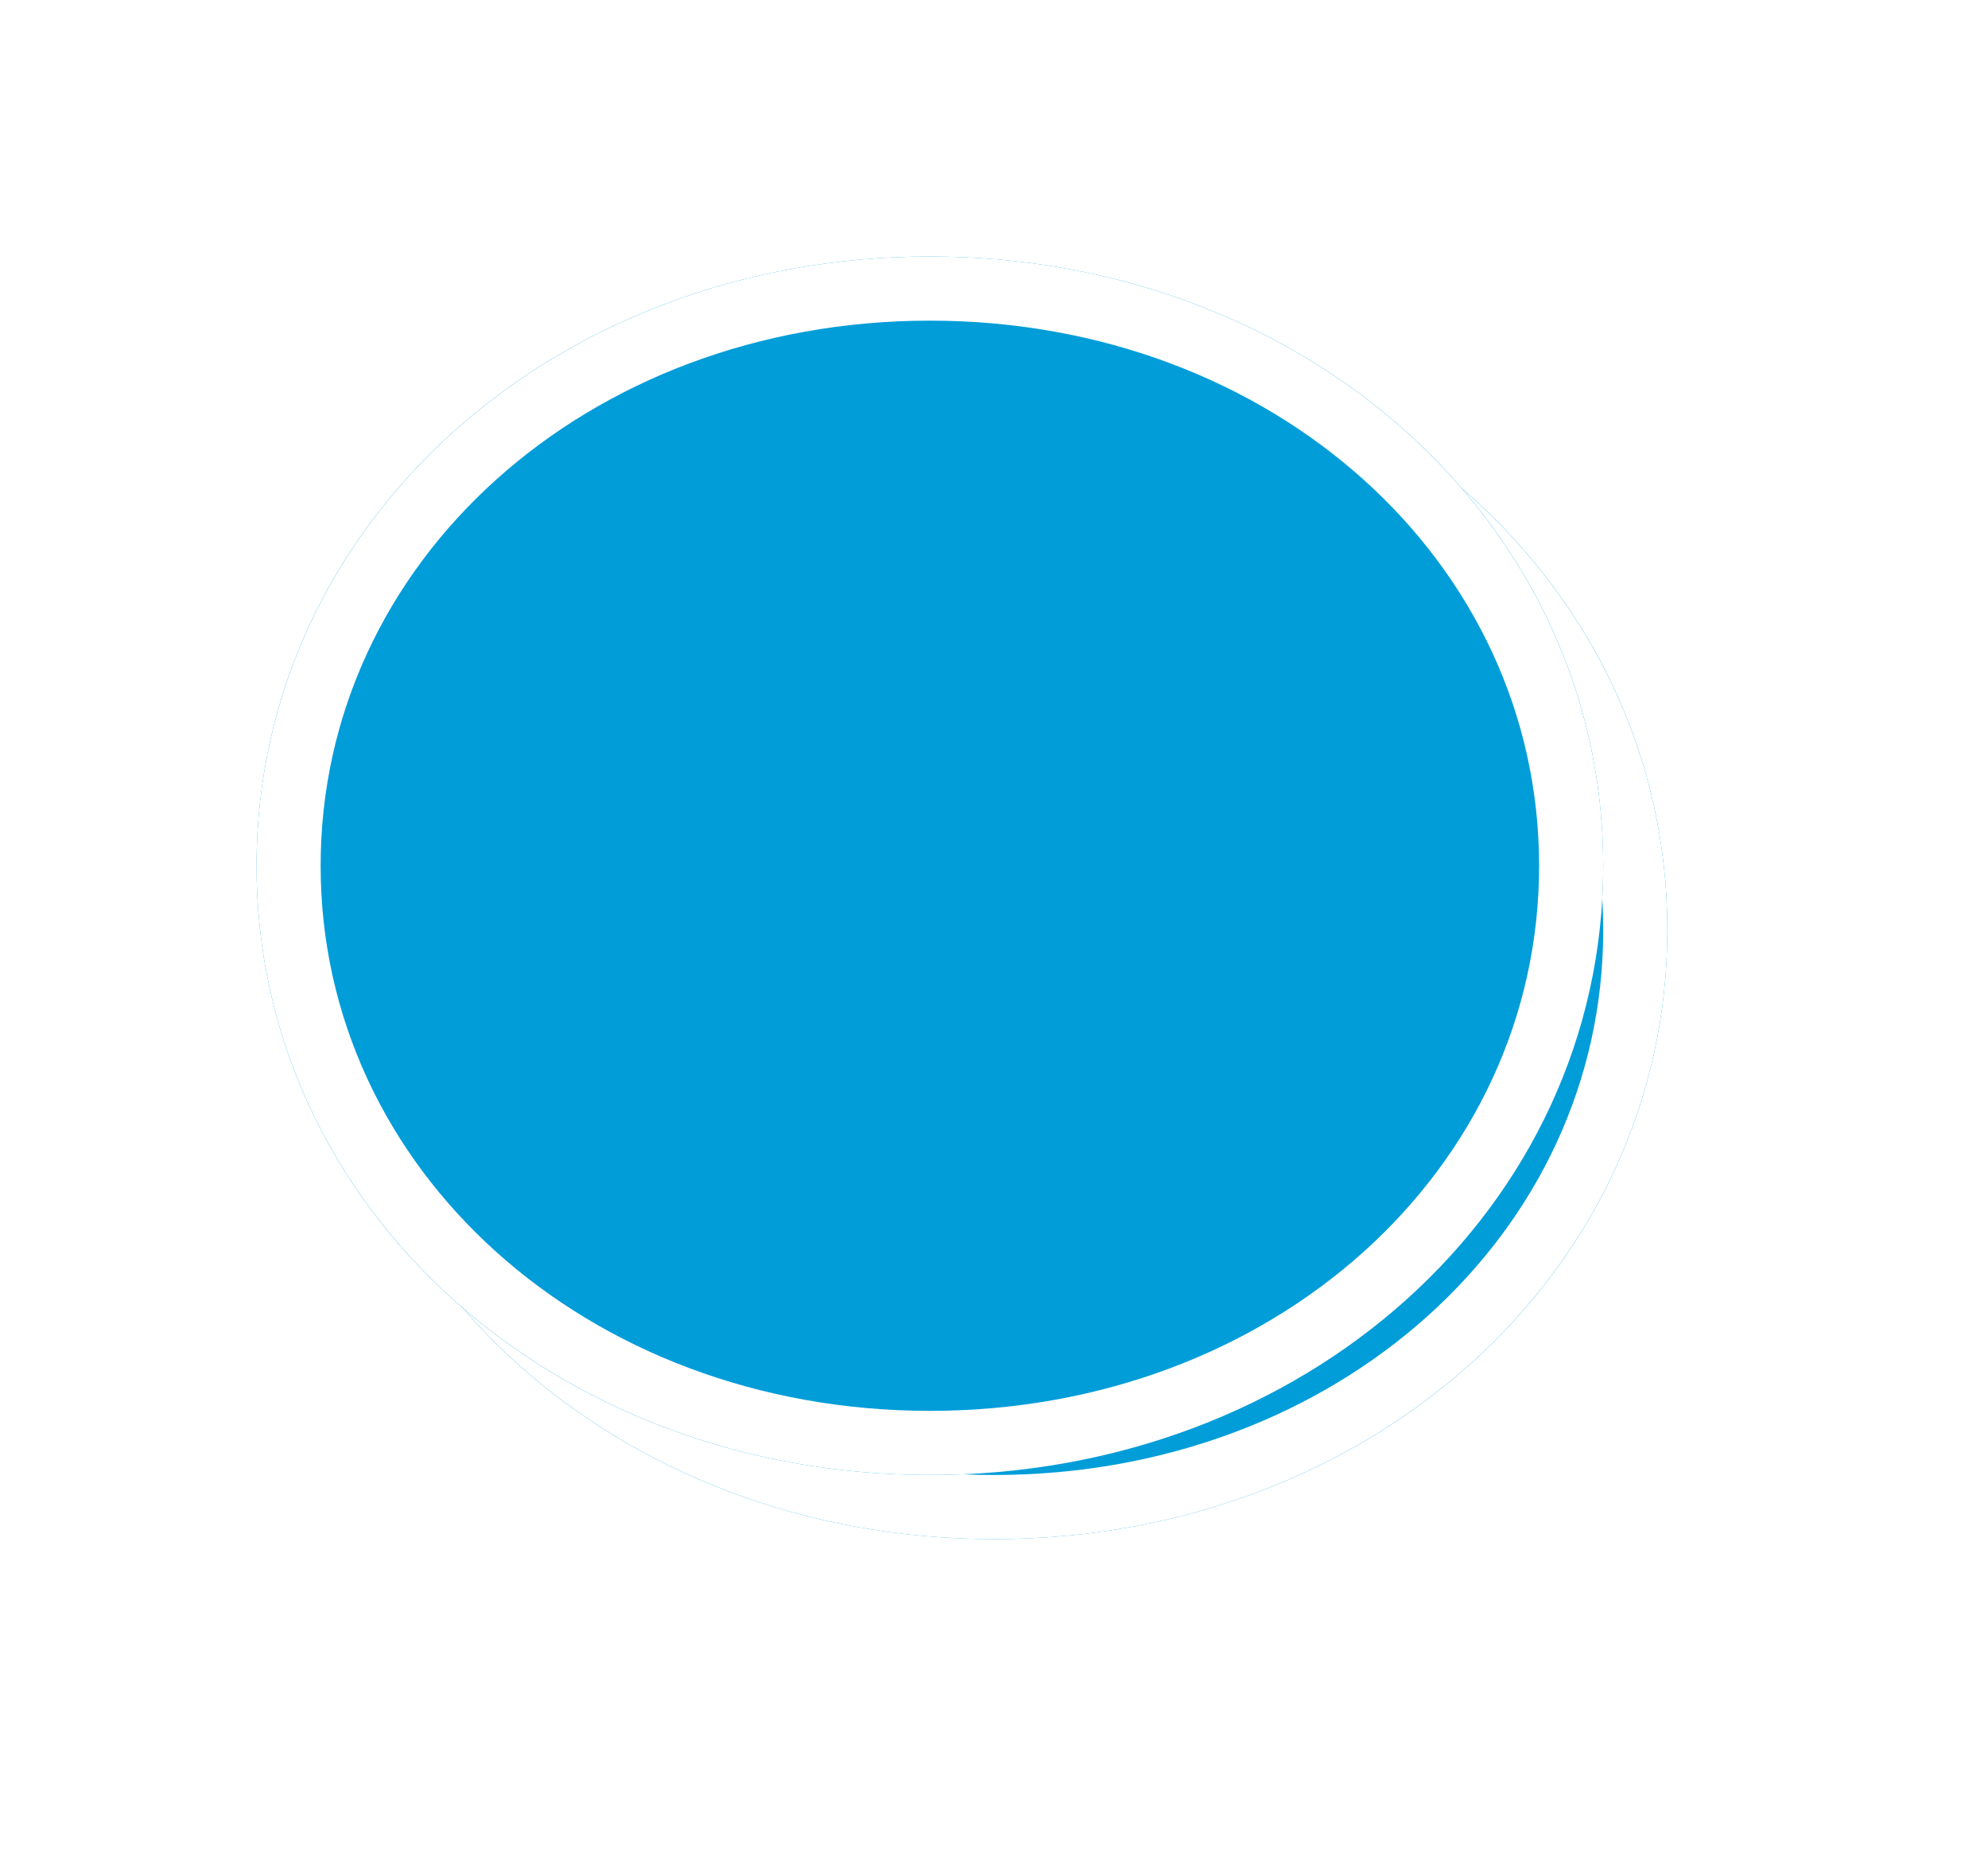 ﻿<?xml version="1.0" encoding="utf-8"?>
<svg version="1.1" xmlns:xlink="http://www.w3.org/1999/xlink" width="31px" height="29px" xmlns="http://www.w3.org/2000/svg">
  <defs>
    <filter x="134px" y="798px" width="31px" height="29px" filterUnits="userSpaceOnUse" id="filter7">
      <feOffset dx="1" dy="1" in="SourceAlpha" result="shadowOffsetInner" />
      <feGaussianBlur stdDeviation="2.5" in="shadowOffsetInner" result="shadowGaussian" />
      <feComposite in2="shadowGaussian" operator="atop" in="SourceAlpha" result="shadowComposite" />
      <feColorMatrix type="matrix" values="0 0 0 0 0  0 0 0 0 0  0 0 0 0 0  0 0 0 0.698 0  " in="shadowComposite" />
    </filter>
    <g id="widget8">
      <path d="M 148.5 802  C 154.38 802  159 806.18  159 811.5  C 159 816.82  154.38 821  148.5 821  C 142.62 821  138 816.82  138 811.5  C 138 806.18  142.62 802  148.5 802  Z " fill-rule="nonzero" fill="#009dd9" stroke="none" />
      <path d="M 148.5 802.5  C 154.1 802.5  158.5 806.46  158.5 811.5  C 158.5 816.54  154.1 820.5  148.5 820.5  C 142.9 820.5  138.5 816.54  138.5 811.5  C 138.5 806.46  142.9 802.5  148.5 802.5  Z " stroke-width="1" stroke="#ffffff" fill="none" />
    </g>
  </defs>
  <g transform="matrix(1 0 0 1 -134 -798 )">
    <use xlink:href="#widget8" filter="url(#filter7)" />
    <use xlink:href="#widget8" />
  </g>
</svg>